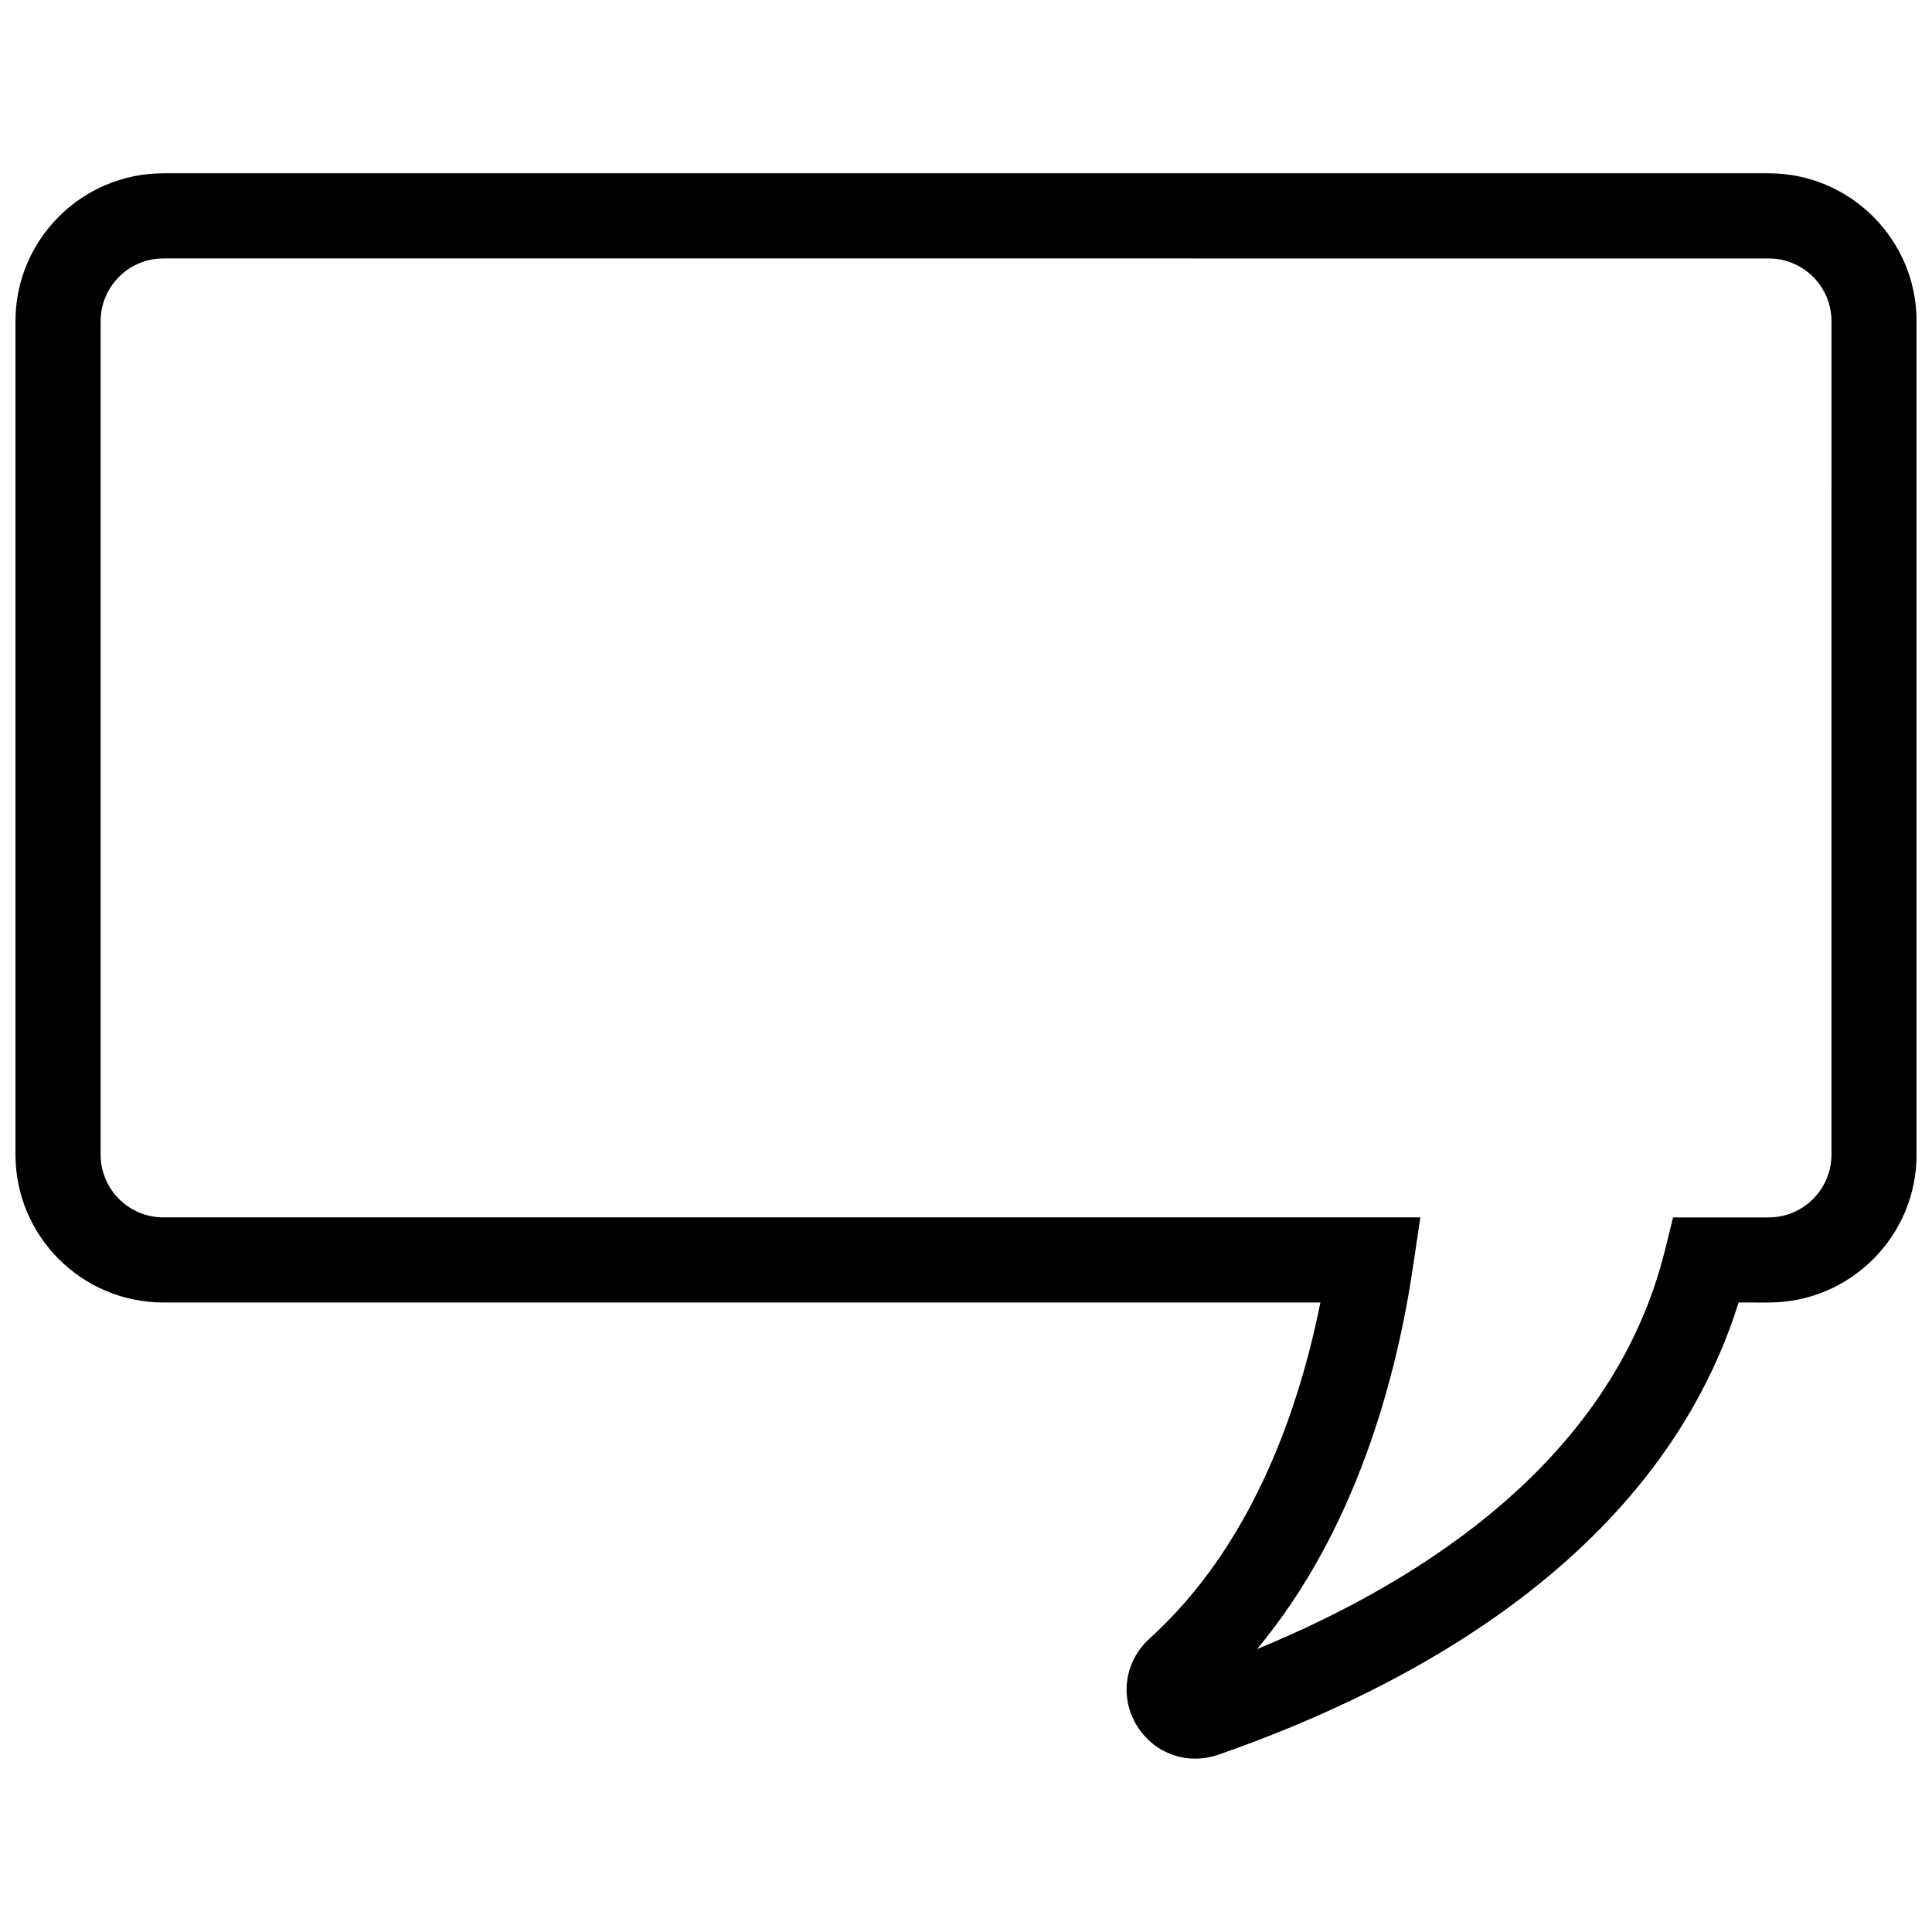 <?xml version="1.0" encoding="UTF-8"?>
<!-- Uploaded to: SVG Repo, www.svgrepo.com, Generator: SVG Repo Mixer Tools -->
<svg width="800px" height="800px" version="1.1" viewBox="144 144 512 512" xmlns="http://www.w3.org/2000/svg">
 <defs>
  <clipPath id="a">
   <path d="m148.09 189h503.81v422h-503.81z"/>
  </clipPath>
 </defs>
 <g clip-path="url(#a)">
  <path d="m460.75 610.06c-6.289 0-12.211-3.258-15.602-8.965-4.473-7.535-3.047-16.918 3.449-22.812 26.867-24.34 39.445-59.852 45.32-89.109l-306.63-0.004c-21.609 0-39.188-17.57-39.188-39.18v-220.88c0-21.609 17.578-39.188 39.188-39.188h425.44c21.602 0 39.188 17.578 39.188 39.188v220.88c0 21.609-17.578 39.188-39.188 39.188l-7.969-0.004c-20.859 66.418-85.883 101.75-137.88 119.84-2.023 0.703-4.094 1.039-6.125 1.039zm-273.46-397.57c-9.172 0-16.625 7.461-16.625 16.625v220.88c0 9.172 7.461 16.625 16.625 16.625h333.11l-1.914 12.934c-4.441 30.016-15.266 70.125-41.352 101.47 45.082-18.555 94.598-50.965 108.13-105.82l2.117-8.582h25.348c9.164 0 16.625-7.453 16.625-16.625l0.004-220.88c0-9.172-7.461-16.625-16.625-16.625z"/>
 </g>
</svg>